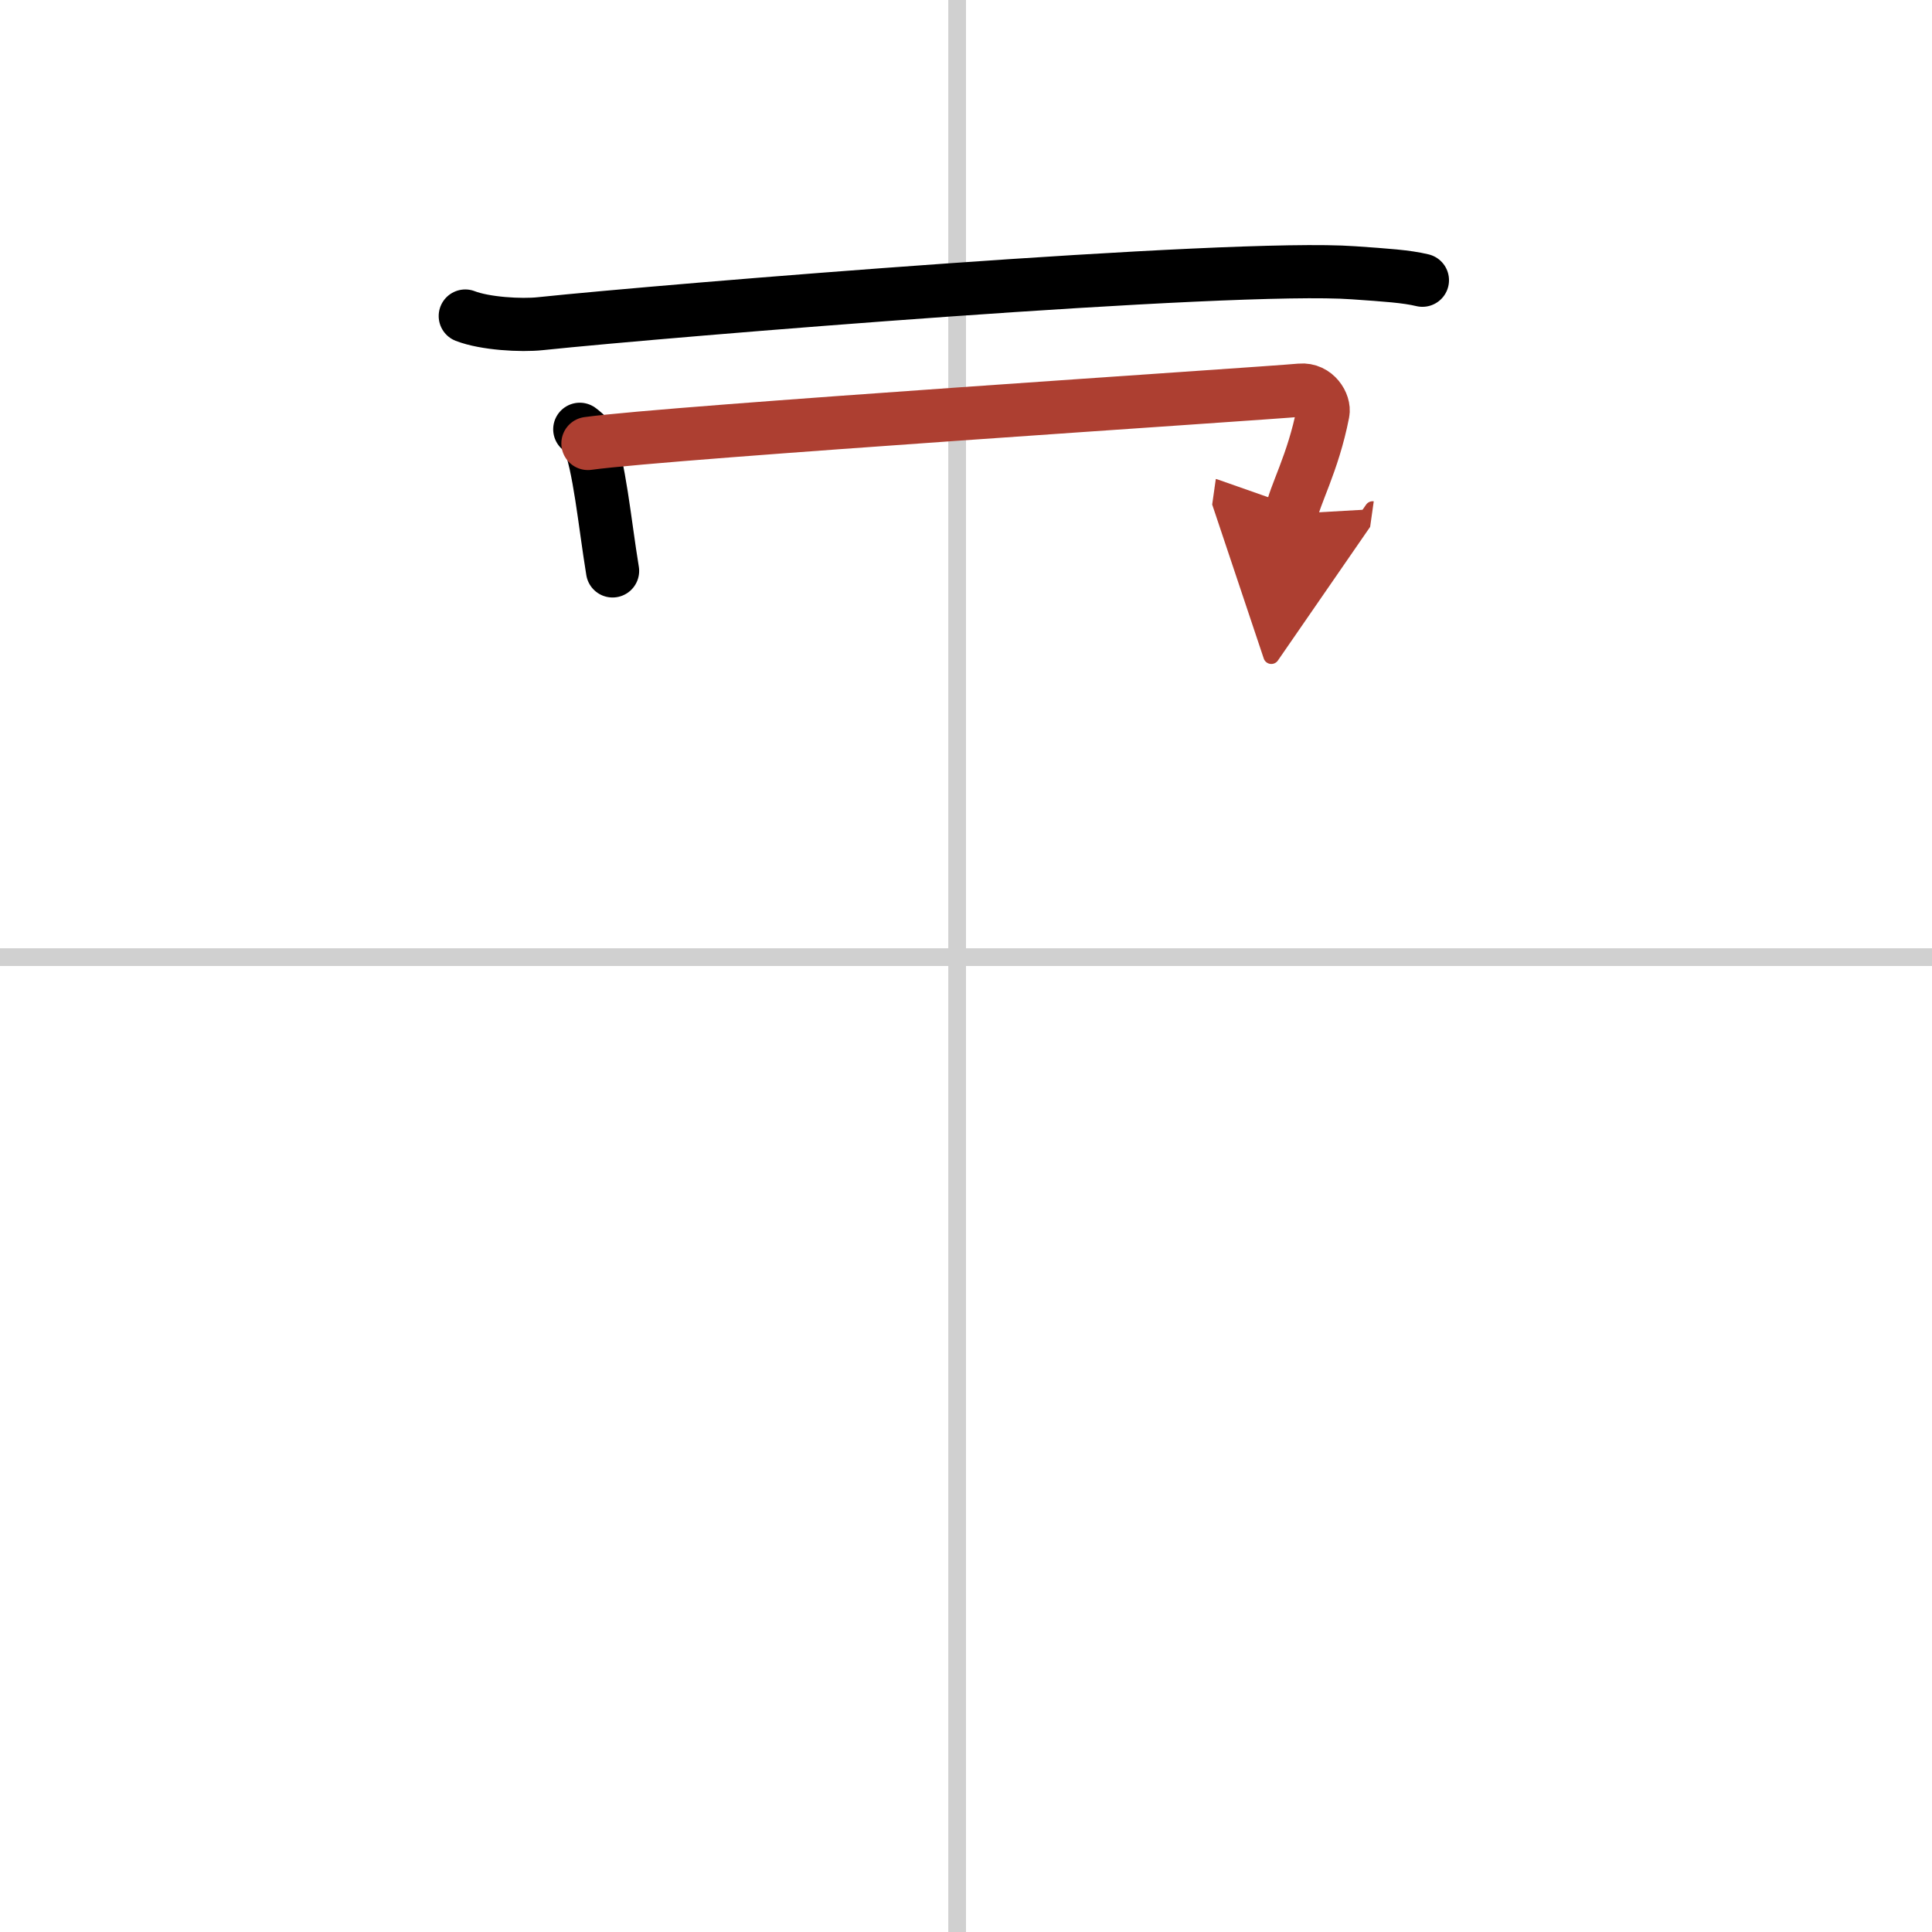 <svg width="400" height="400" viewBox="0 0 109 109" xmlns="http://www.w3.org/2000/svg"><defs><marker id="a" markerWidth="4" orient="auto" refX="1" refY="5" viewBox="0 0 10 10"><polyline points="0 0 10 5 0 10 1 5" fill="#ad3f31" stroke="#ad3f31"/></marker></defs><g fill="none" stroke="#000" stroke-linecap="round" stroke-linejoin="round" stroke-width="3"><rect width="100%" height="100%" fill="#fff" stroke="#fff"/><line x1="54" x2="54" y2="109" stroke="#d0d0d0" stroke-width="1"/><line x2="109" y1="54" y2="54" stroke="#d0d0d0" stroke-width="1"/><path d="m26.25 17.83c1.11 0.43 3.14 0.55 4.25 0.43 7.06-0.74 39.03-3.37 45.87-2.87 1.84 0.13 2.96 0.2 3.88 0.42"/><path d="m32.71 24.22c0.19 0.15 0.38 0.28 0.46 0.48 0.65 1.53 0.94 4.76 1.39 7.51"/><path d="m33.17 25.02c4.62-0.64 37.82-2.79 40.2-3.01 0.87-0.08 1.37 0.79 1.27 1.27-0.56 2.88-1.64 4.72-1.78 5.71" marker-end="url(#a)" stroke="#ad3f31"/></g></svg>
